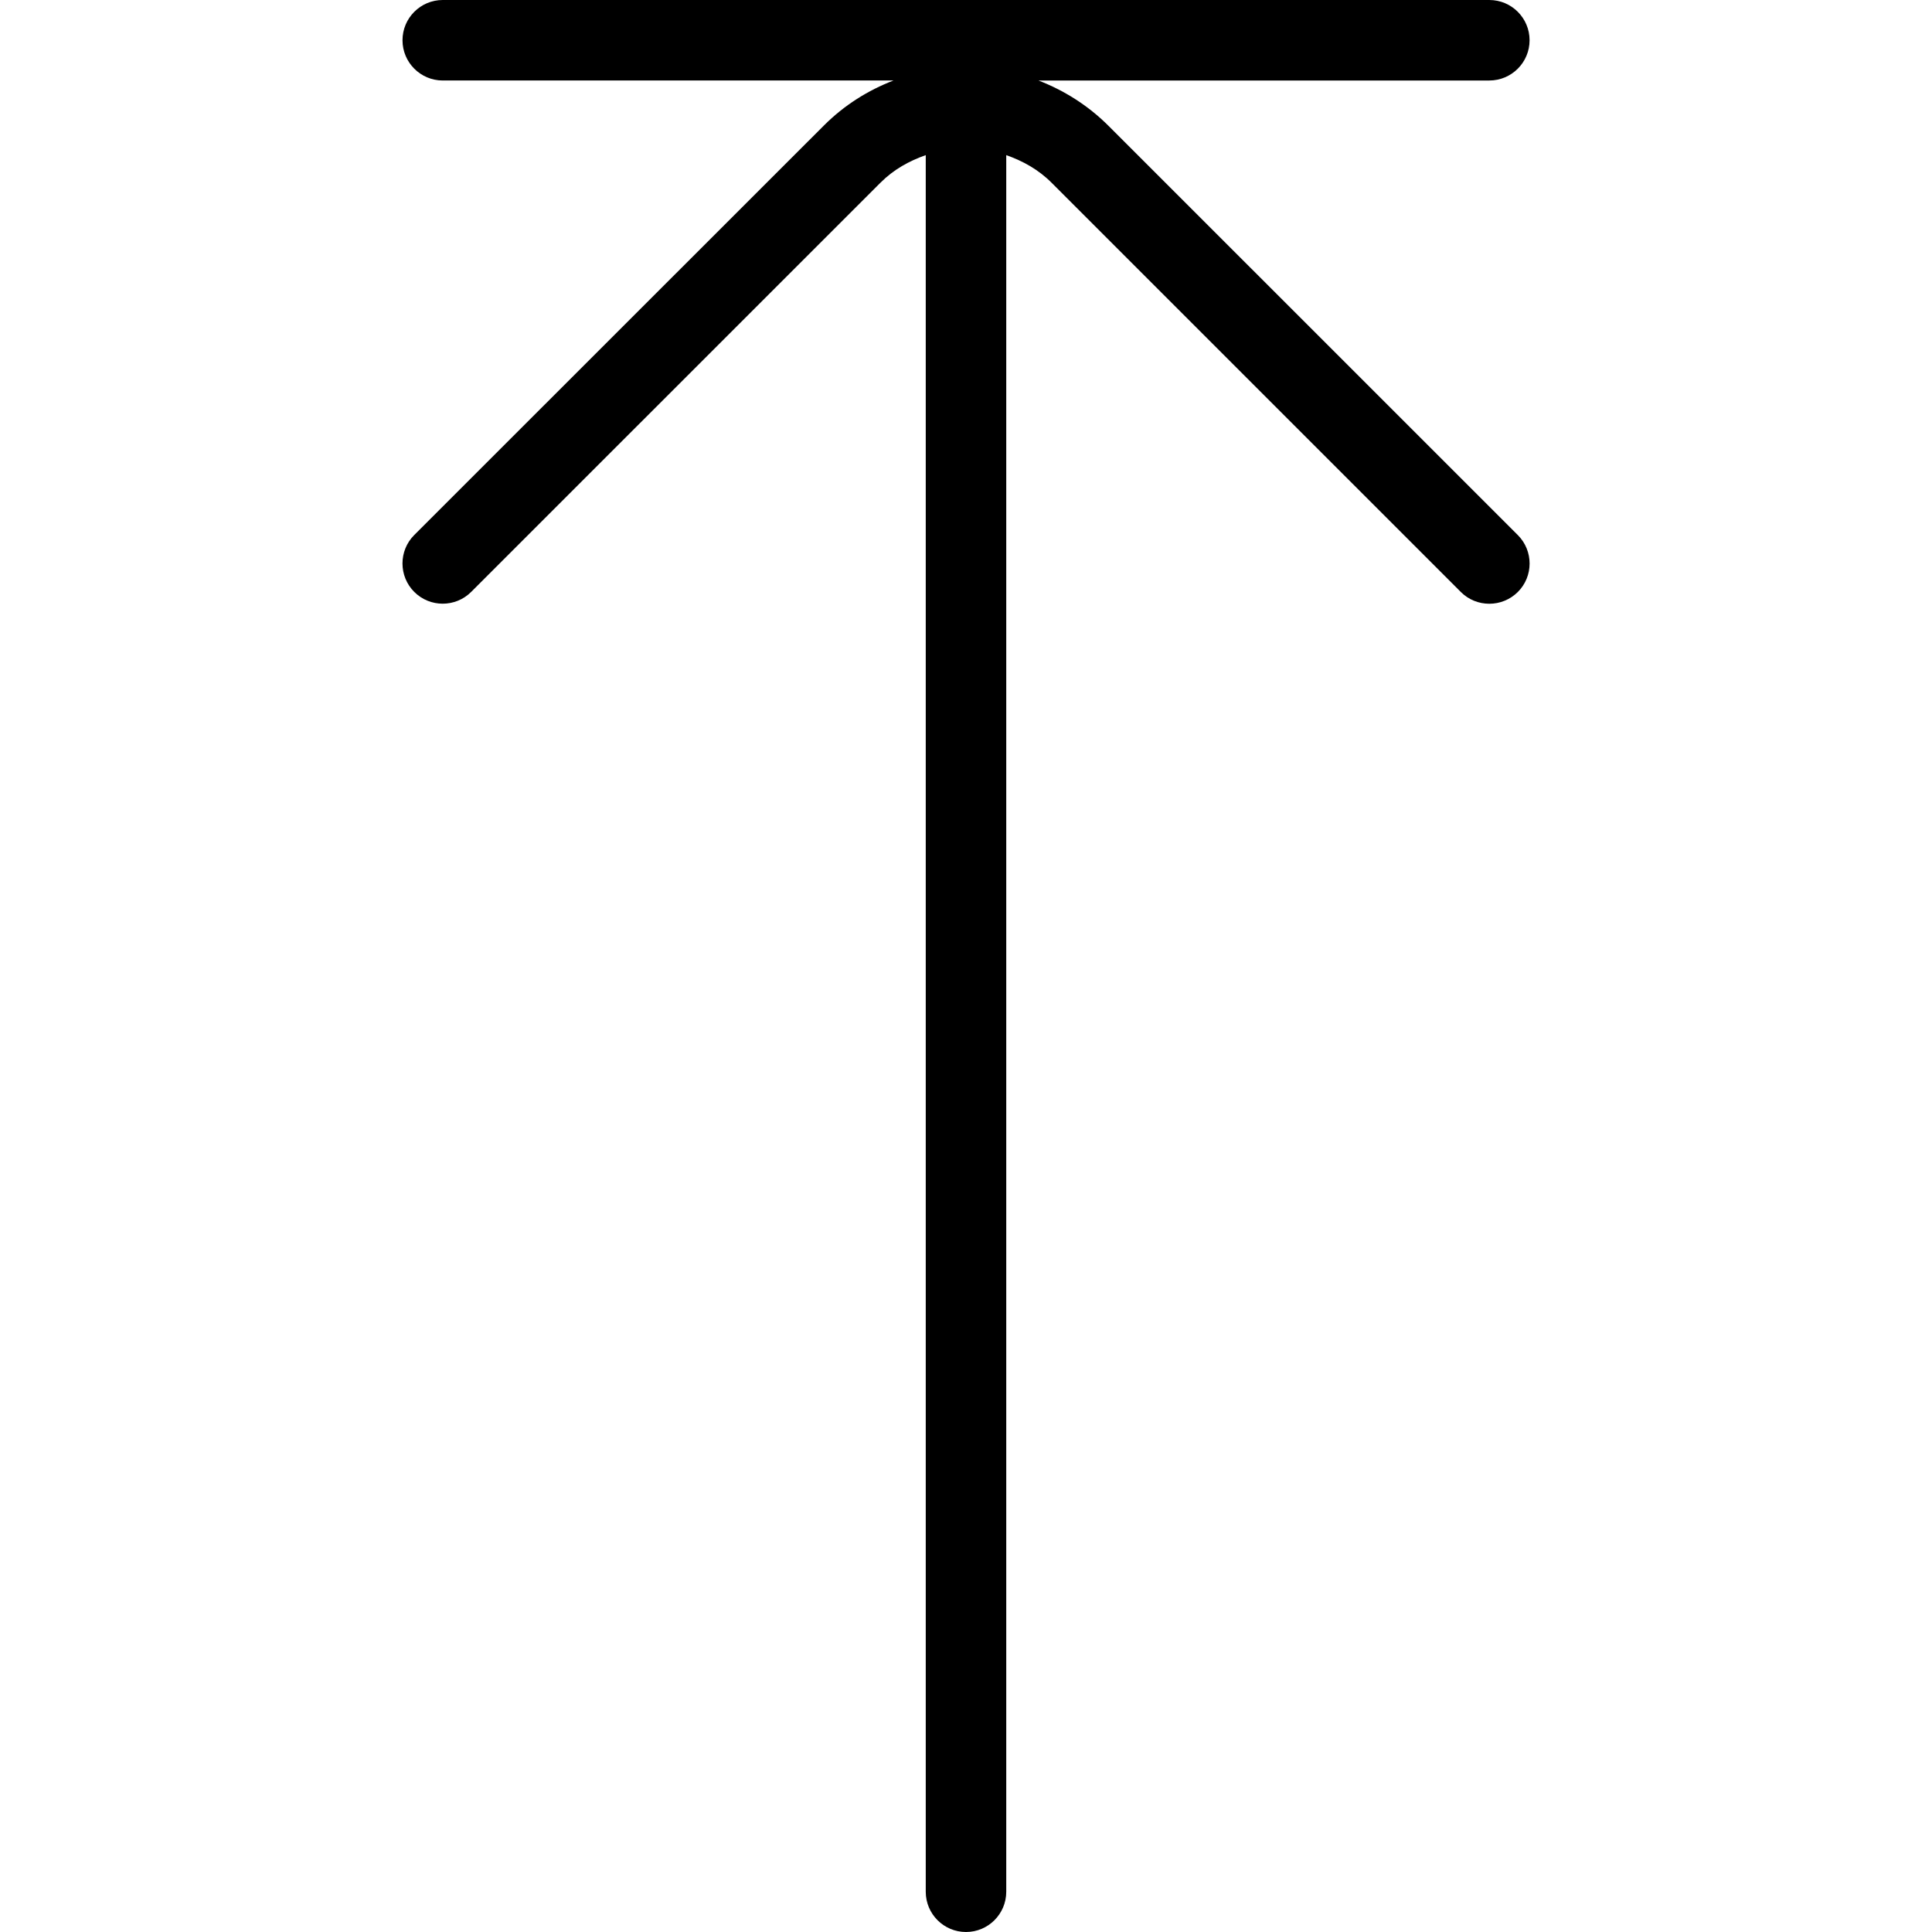 <?xml version="1.0" encoding="UTF-8"?>
<svg xmlns="http://www.w3.org/2000/svg" id="arrow-circle-down" viewBox="0 0 24 24" width="512" height="512"><path d="M5.146,6.646c-.195,.195-.195,.512,0,.707s.512,.195,.707,0L10.939,2.268c.163-.163,.356-.269,.561-.341V23.5c0,.276,.224,.5,.5,.5s.5-.224,.5-.5V1.927c.204,.072,.398,.178,.561,.341l5.086,5.086c.098,.098,.226,.146,.354,.146s.256-.049,.354-.146c.195-.195,.195-.512,0-.707L13.768,1.561c-.255-.254-.552-.439-.868-.561h5.601c.276,0,.5-.224,.5-.5s-.224-.5-.5-.5H5.5c-.276,0-.5,.224-.5,.5s.224,.5,.5,.5h5.599c-.316,.122-.612,.306-.866,.561L5.146,6.646Z"/></svg>
